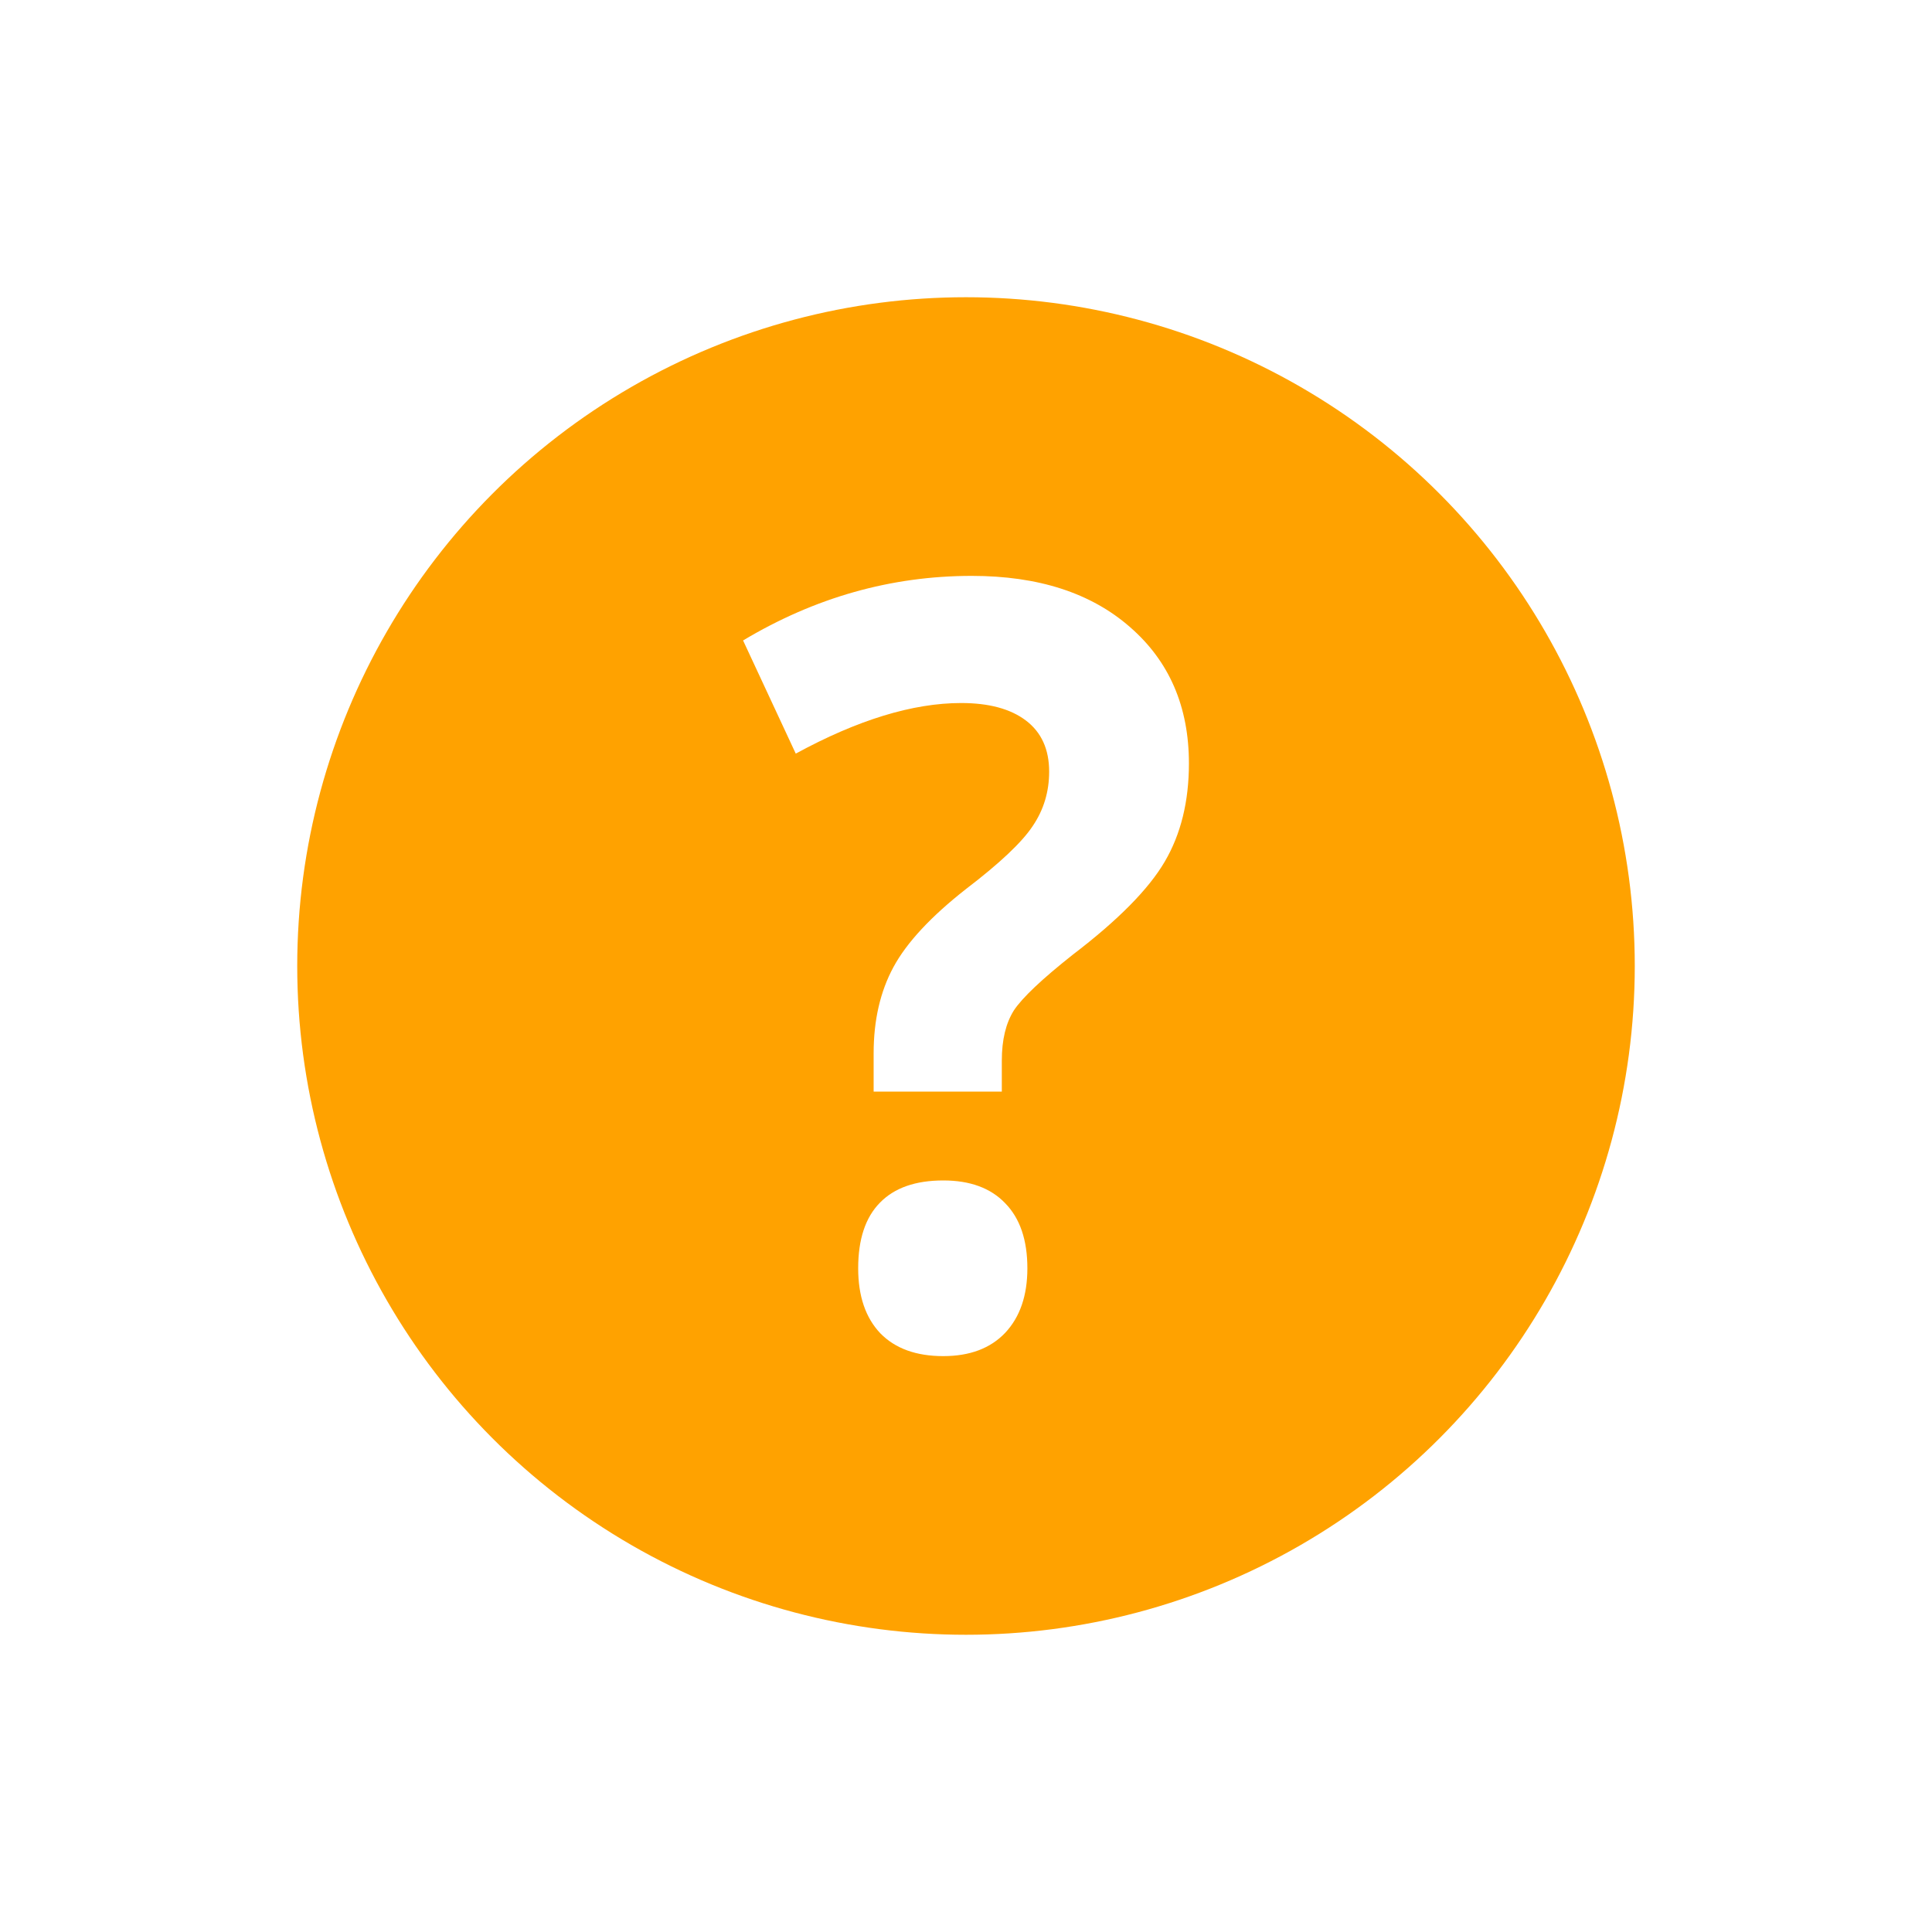 <svg width="26" height="26" viewBox="0 0 26 26" fill="none" xmlns="http://www.w3.org/2000/svg">
<g filter="url(#filter0_d_1_2618)">
<circle cx="13" cy="13" r="9" fill="#FFA200"/>
</g>
<path d="M11.757 14.69V14.175C11.757 13.73 11.846 13.343 12.024 13.014C12.202 12.685 12.527 12.335 13 11.964C13.456 11.616 13.755 11.333 13.898 11.116C14.046 10.898 14.119 10.654 14.119 10.385C14.119 10.084 14.015 9.855 13.807 9.697C13.599 9.539 13.308 9.461 12.935 9.461C12.284 9.461 11.542 9.688 10.709 10.142L10 8.619C10.967 8.04 11.993 7.75 13.078 7.75C13.972 7.75 14.681 7.979 15.206 8.438C15.735 8.897 16 9.509 16 10.274C16 10.784 15.892 11.225 15.675 11.595C15.458 11.966 15.046 12.383 14.438 12.847C14.022 13.176 13.757 13.427 13.644 13.598C13.536 13.77 13.482 13.994 13.482 14.273V14.69H11.757ZM11.549 17.068C11.549 16.678 11.646 16.384 11.842 16.185C12.037 15.985 12.321 15.886 12.694 15.886C13.054 15.886 13.332 15.988 13.527 16.192C13.727 16.396 13.826 16.688 13.826 17.068C13.826 17.434 13.727 17.724 13.527 17.937C13.328 18.146 13.05 18.25 12.694 18.25C12.33 18.25 12.048 18.148 11.848 17.944C11.649 17.735 11.549 17.443 11.549 17.068Z" fill="white"/>
<defs>
<filter id="filter0_d_1_2618" x="0" y="0" width="26" height="26" filterUnits="userSpaceOnUse" color-interpolation-filters="sRGB">
<feFlood flood-opacity="0" result="BackgroundImageFix"/>
<feColorMatrix in="SourceAlpha" type="matrix" values="0 0 0 0 0 0 0 0 0 0 0 0 0 0 0 0 0 0 127 0" result="hardAlpha"/>
<feOffset/>
<feGaussianBlur stdDeviation="2"/>
<feComposite in2="hardAlpha" operator="out"/>
<feColorMatrix type="matrix" values="0 0 0 0 0 0 0 0 0 0 0 0 0 0 0 0 0 0 0.25 0"/>
<feBlend mode="normal" in2="BackgroundImageFix" result="effect1_dropShadow_1_2618"/>
<feBlend mode="normal" in="SourceGraphic" in2="effect1_dropShadow_1_2618" result="shape"/>
</filter>
</defs>
</svg>
